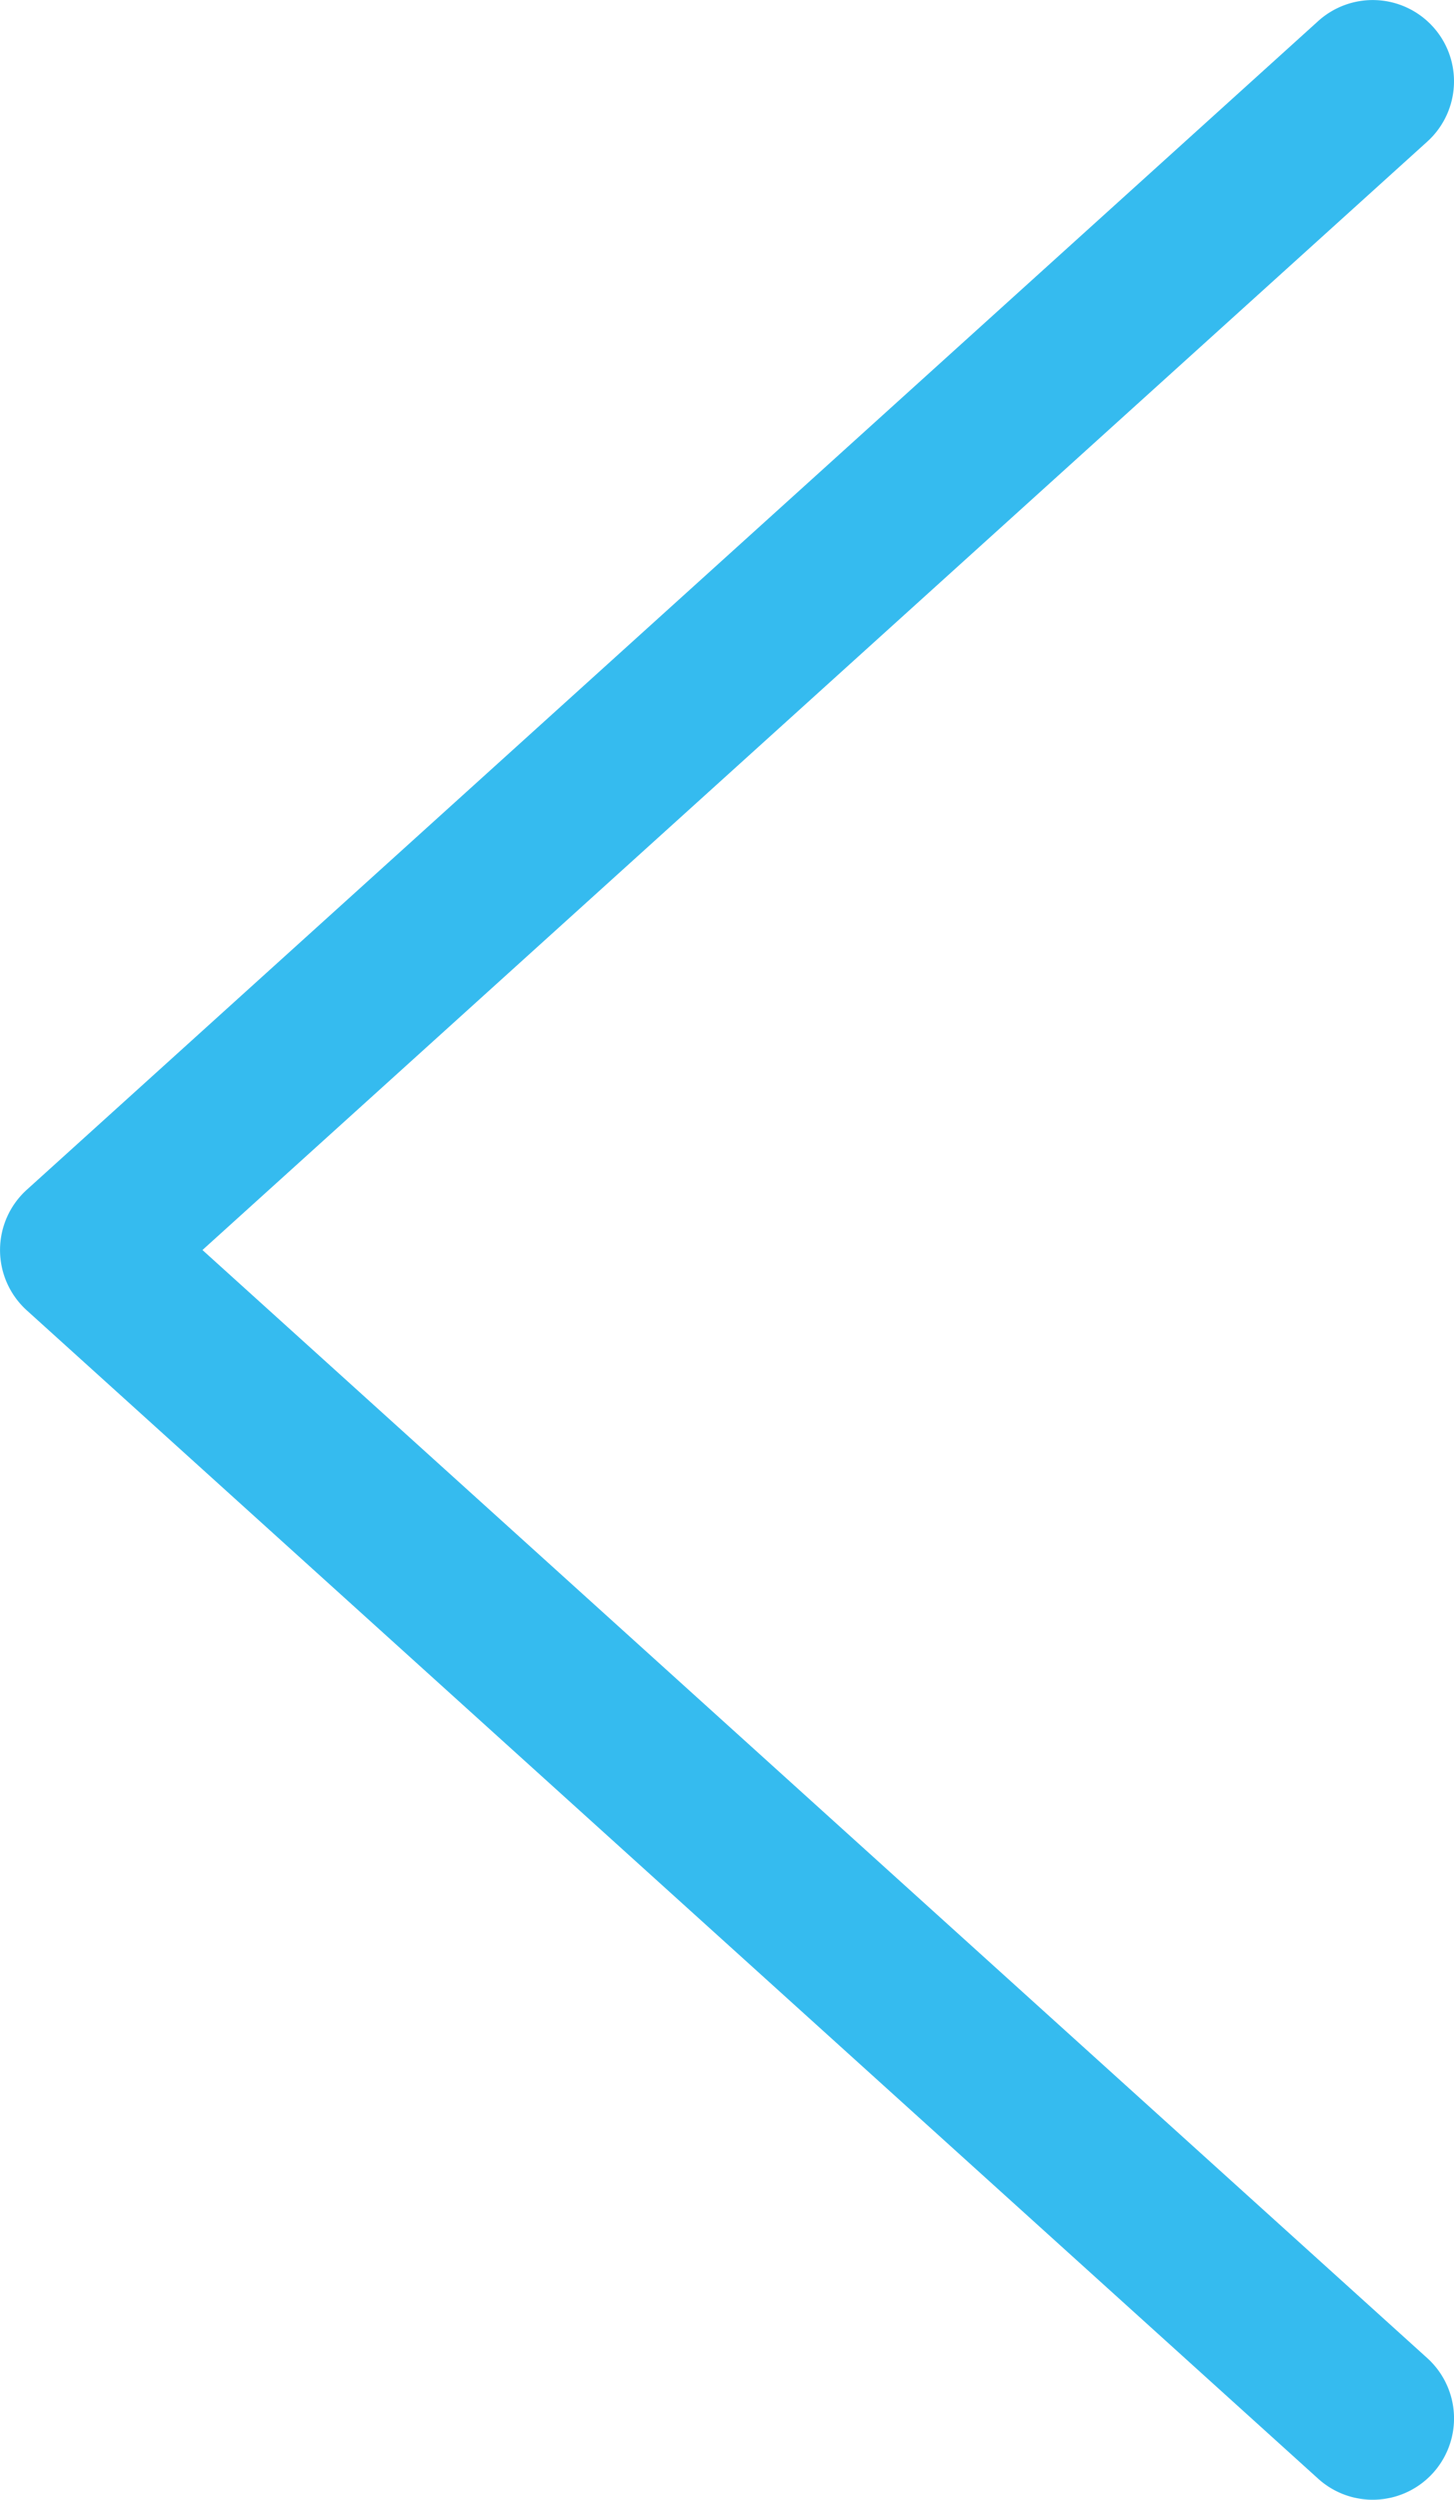 <svg xmlns="http://www.w3.org/2000/svg" width="35.772" height="61.479" viewBox="0 0 35.772 61.479"><path d="M-12014.045-10657.559a2,2,0,0,1-1.484-.658l-27.26-30.133-27.252,30.133a2,2,0,0,1-2.825.142,2,2,0,0,1-.142-2.825l28.735-31.772a2,2,0,0,1,1.483-.658,2,2,0,0,1,1.483.658l28.743,31.772a2,2,0,0,1-.142,2.825A1.994,1.994,0,0,1-12014.045-10657.559Z" transform="translate(10693.331 -12012.046) rotate(-90)" fill="#35bbef"/></svg>